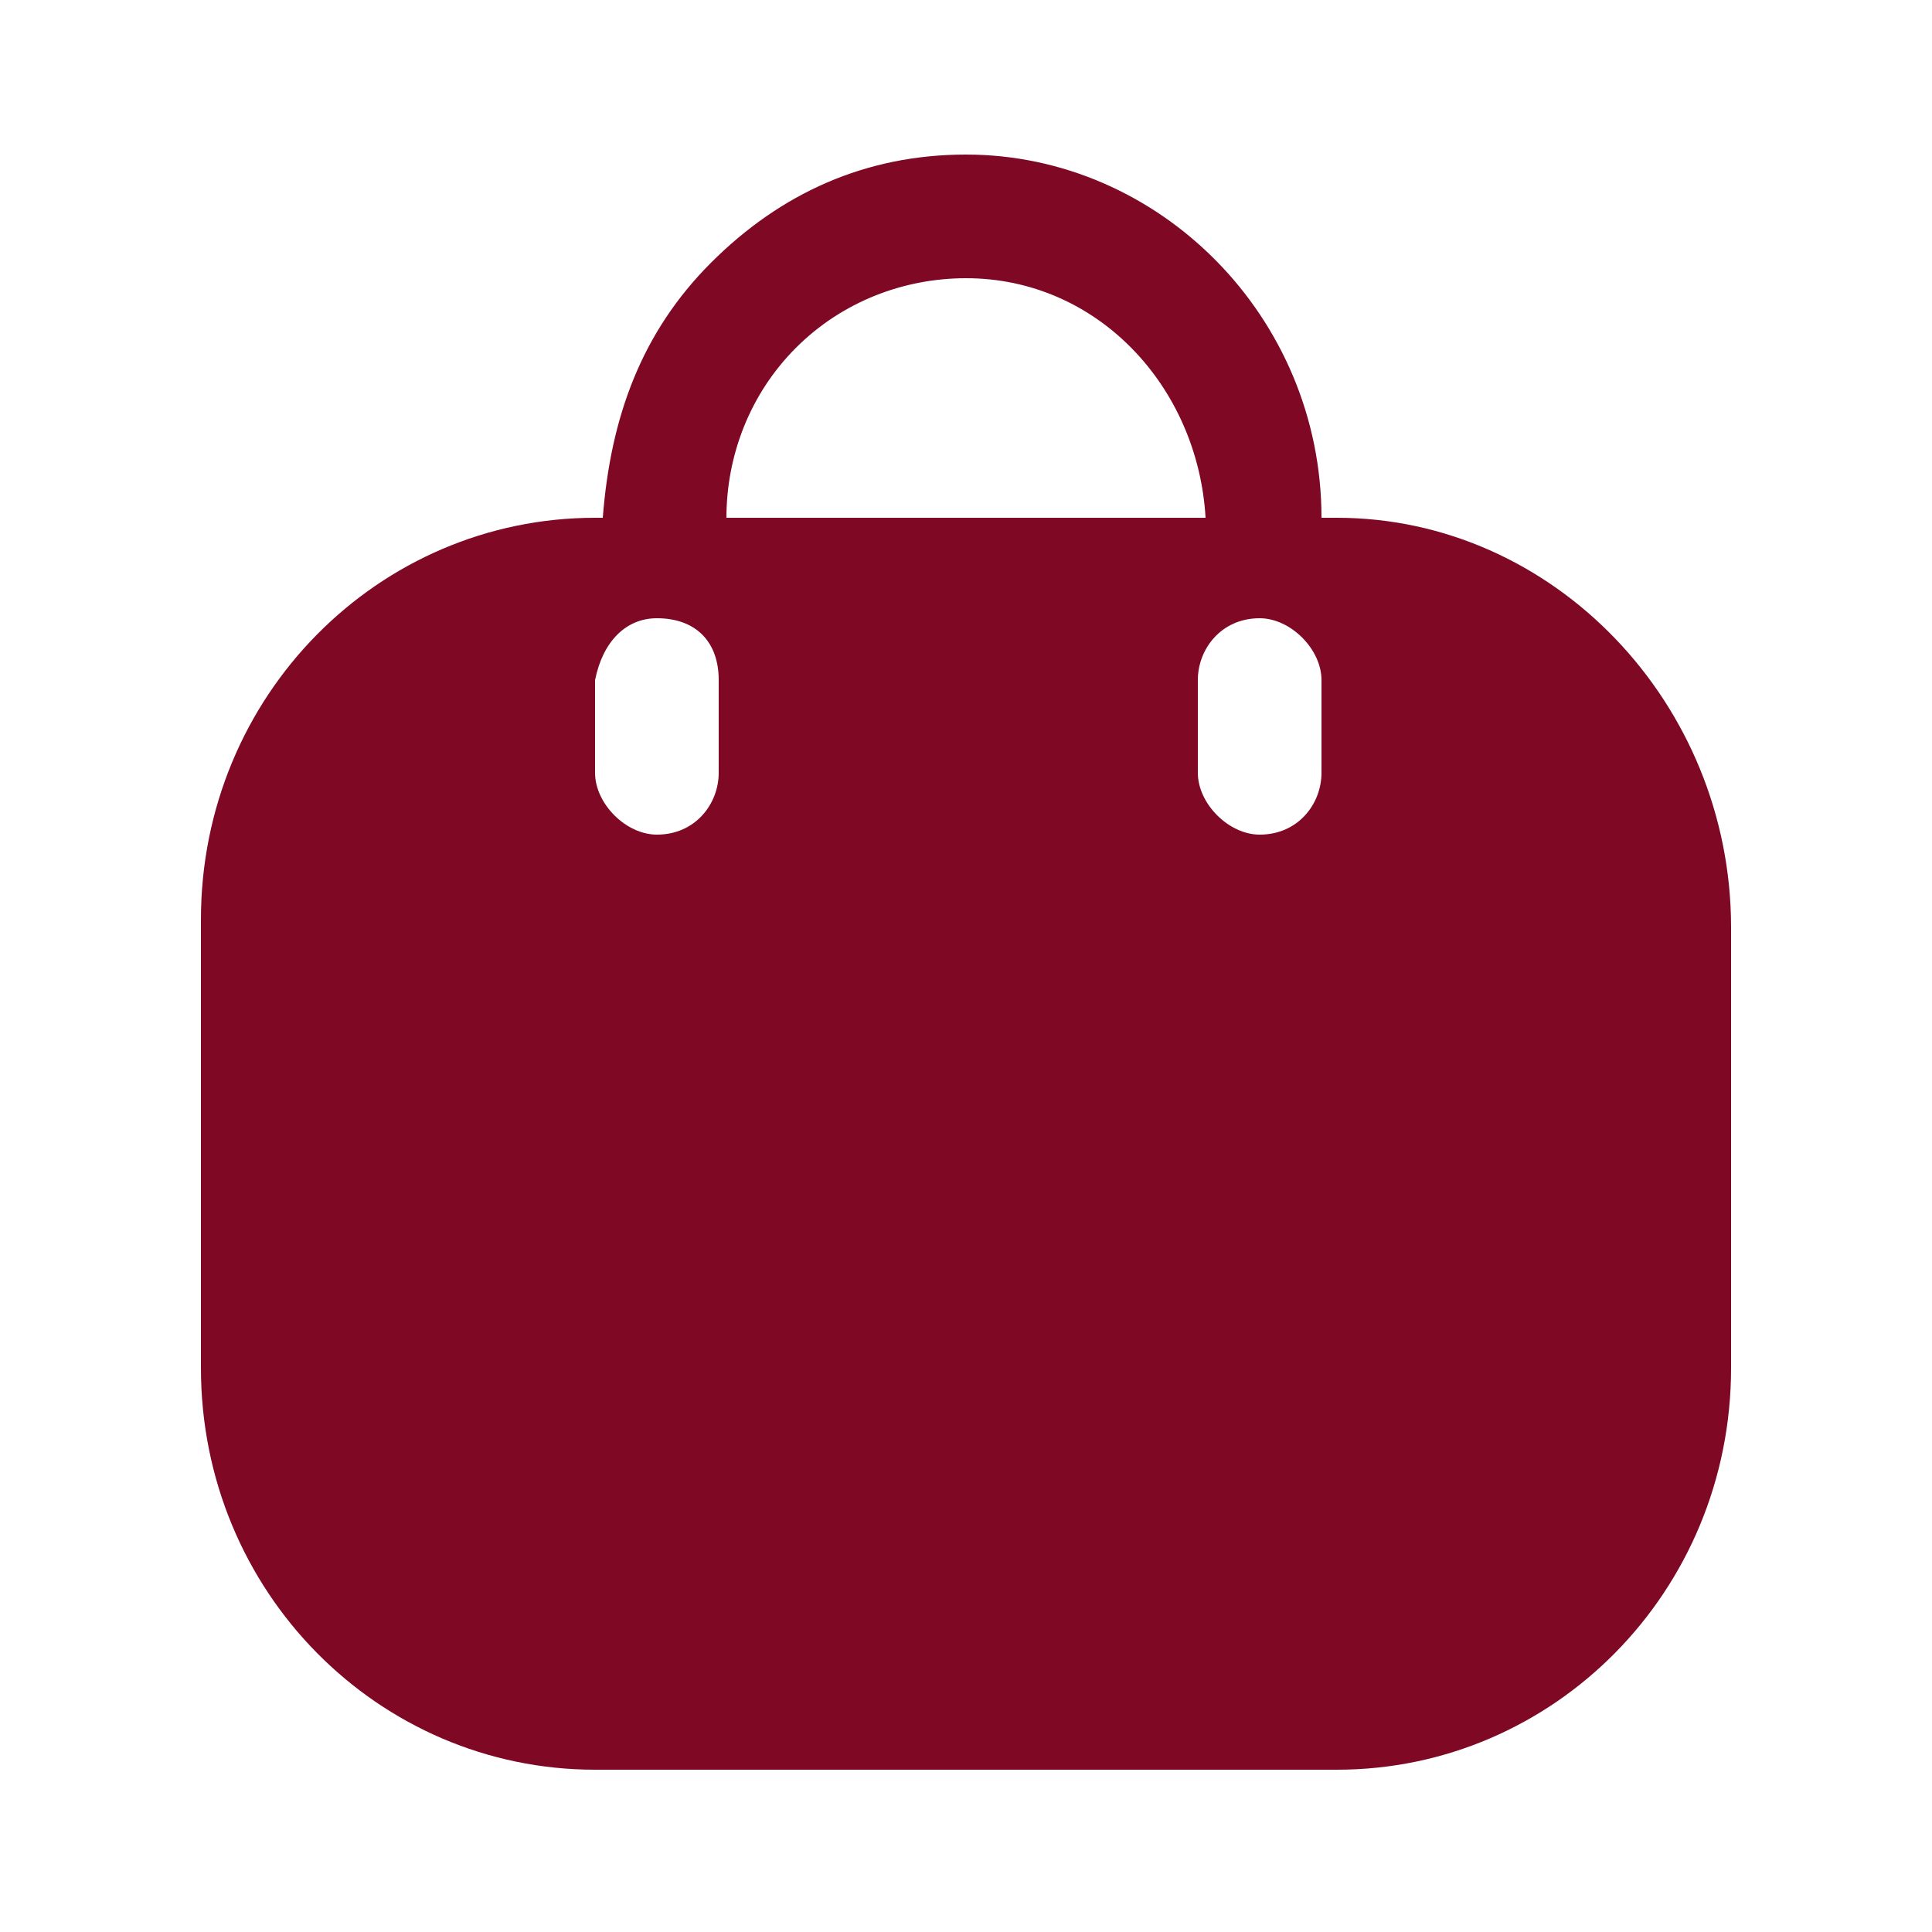 <?xml version="1.0" standalone="no"?><!DOCTYPE svg PUBLIC "-//W3C//DTD SVG 1.1//EN" "http://www.w3.org/Graphics/SVG/1.1/DTD/svg11.dtd"><svg t="1756624857355" class="icon" viewBox="0 0 1024 1024" version="1.1" xmlns="http://www.w3.org/2000/svg" p-id="6645" xmlns:xlink="http://www.w3.org/1999/xlink" width="200" height="200"><path d="M708.608 274.432h-8.192C700.416 167.936 614.4 81.92 512 81.92c-53.248 0-98.304 20.48-135.168 57.344-36.864 36.864-53.248 81.92-57.344 135.168h-4.096c-114.688 0-208.896 94.208-208.896 212.992v237.568c0 118.784 94.208 212.992 208.896 212.992h393.216c114.688 0 208.896-94.208 208.896-212.992V491.52c0-118.784-94.208-217.088-208.896-217.088z m-327.68 135.168c0 16.384-12.288 32.768-32.768 32.768-16.384 0-32.768-16.384-32.768-32.768V360.448c4.096-20.48 16.384-32.768 32.768-32.768 20.48 0 32.768 12.288 32.768 32.768V409.6z m4.096-135.168c0-32.768 12.288-65.536 36.864-90.112 24.576-24.576 57.344-36.864 90.112-36.864 69.632 0 122.88 57.344 126.976 126.976H385.024z m315.392 135.168c0 16.384-12.288 32.768-32.768 32.768-16.384 0-32.768-16.384-32.768-32.768V360.448c0-16.384 12.288-32.768 32.768-32.768 16.384 0 32.768 16.384 32.768 32.768V409.6z" fill="#7f0824" p-id="6646" data-spm-anchor-id="a313x.search_index.0.i3.4cac3a81xMmGOz" class="selected"></path></svg>